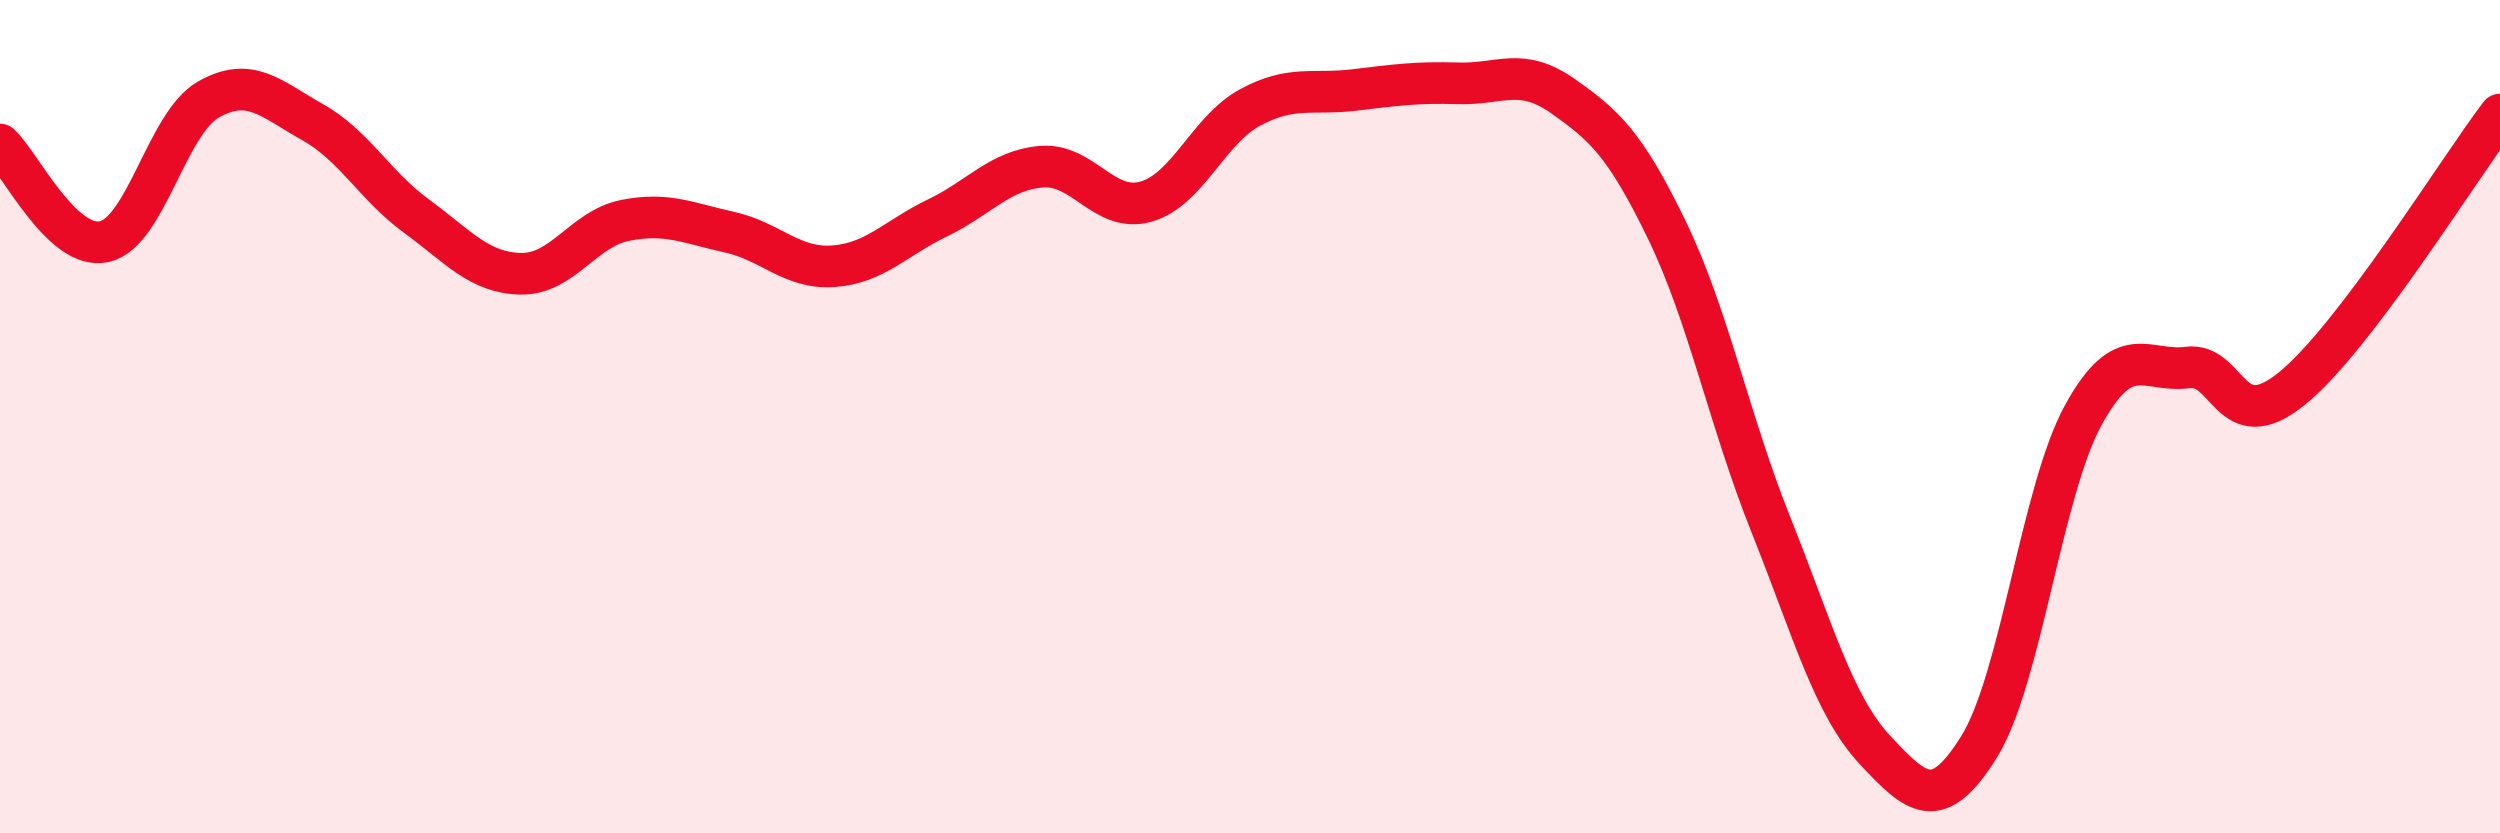 
    <svg width="60" height="20" viewBox="0 0 60 20" xmlns="http://www.w3.org/2000/svg">
      <path
        d="M 0,3.47 C 0.5,3.94 1.5,6.02 2.5,5.8 C 3.5,5.58 4,2.96 5,2.39 C 6,1.82 6.5,2.37 7.5,2.93 C 8.5,3.49 9,4.46 10,5.19 C 11,5.92 11.5,6.55 12.5,6.57 C 13.5,6.59 14,5.49 15,5.29 C 16,5.09 16.5,5.35 17.5,5.57 C 18.5,5.79 19,6.46 20,6.39 C 21,6.32 21.5,5.71 22.5,5.23 C 23.5,4.75 24,4.08 25,4 C 26,3.92 26.5,5.12 27.5,4.84 C 28.5,4.56 29,3.12 30,2.58 C 31,2.04 31.5,2.28 32.5,2.16 C 33.5,2.04 34,1.97 35,2 C 36,2.03 36.5,1.6 37.5,2.3 C 38.5,3 39,3.45 40,5.51 C 41,7.57 41.5,10.09 42.5,12.59 C 43.5,15.09 44,16.93 45,18 C 46,19.07 46.5,19.53 47.5,17.92 C 48.5,16.31 49,11.78 50,9.96 C 51,8.14 51.5,8.95 52.5,8.82 C 53.5,8.69 53.5,10.54 55,9.33 C 56.5,8.12 59,4.07 60,2.75L60 20L0 20Z"
        fill="#EB0A25"
        opacity="0.1"
        stroke-linecap="round"
        stroke-linejoin="round"
      />
      <path
        d="M 0,3.47 C 0.5,3.94 1.5,6.02 2.5,5.8 C 3.5,5.58 4,2.96 5,2.39 C 6,1.82 6.5,2.37 7.5,2.93 C 8.5,3.49 9,4.46 10,5.19 C 11,5.92 11.5,6.55 12.5,6.57 C 13.5,6.59 14,5.49 15,5.29 C 16,5.09 16.5,5.35 17.5,5.57 C 18.5,5.79 19,6.46 20,6.39 C 21,6.32 21.5,5.71 22.5,5.23 C 23.5,4.75 24,4.08 25,4 C 26,3.92 26.5,5.12 27.5,4.84 C 28.5,4.56 29,3.12 30,2.58 C 31,2.04 31.5,2.28 32.5,2.16 C 33.5,2.04 34,1.97 35,2 C 36,2.03 36.5,1.6 37.5,2.3 C 38.5,3 39,3.45 40,5.51 C 41,7.57 41.5,10.09 42.5,12.59 C 43.5,15.09 44,16.93 45,18 C 46,19.07 46.5,19.53 47.5,17.92 C 48.5,16.31 49,11.78 50,9.96 C 51,8.14 51.5,8.95 52.5,8.82 C 53.5,8.69 53.5,10.54 55,9.33 C 56.5,8.12 59,4.07 60,2.75"
        stroke="#EB0A25"
        stroke-width="1"
        fill="none"
        stroke-linecap="round"
        stroke-linejoin="round"
      />
    </svg>
  